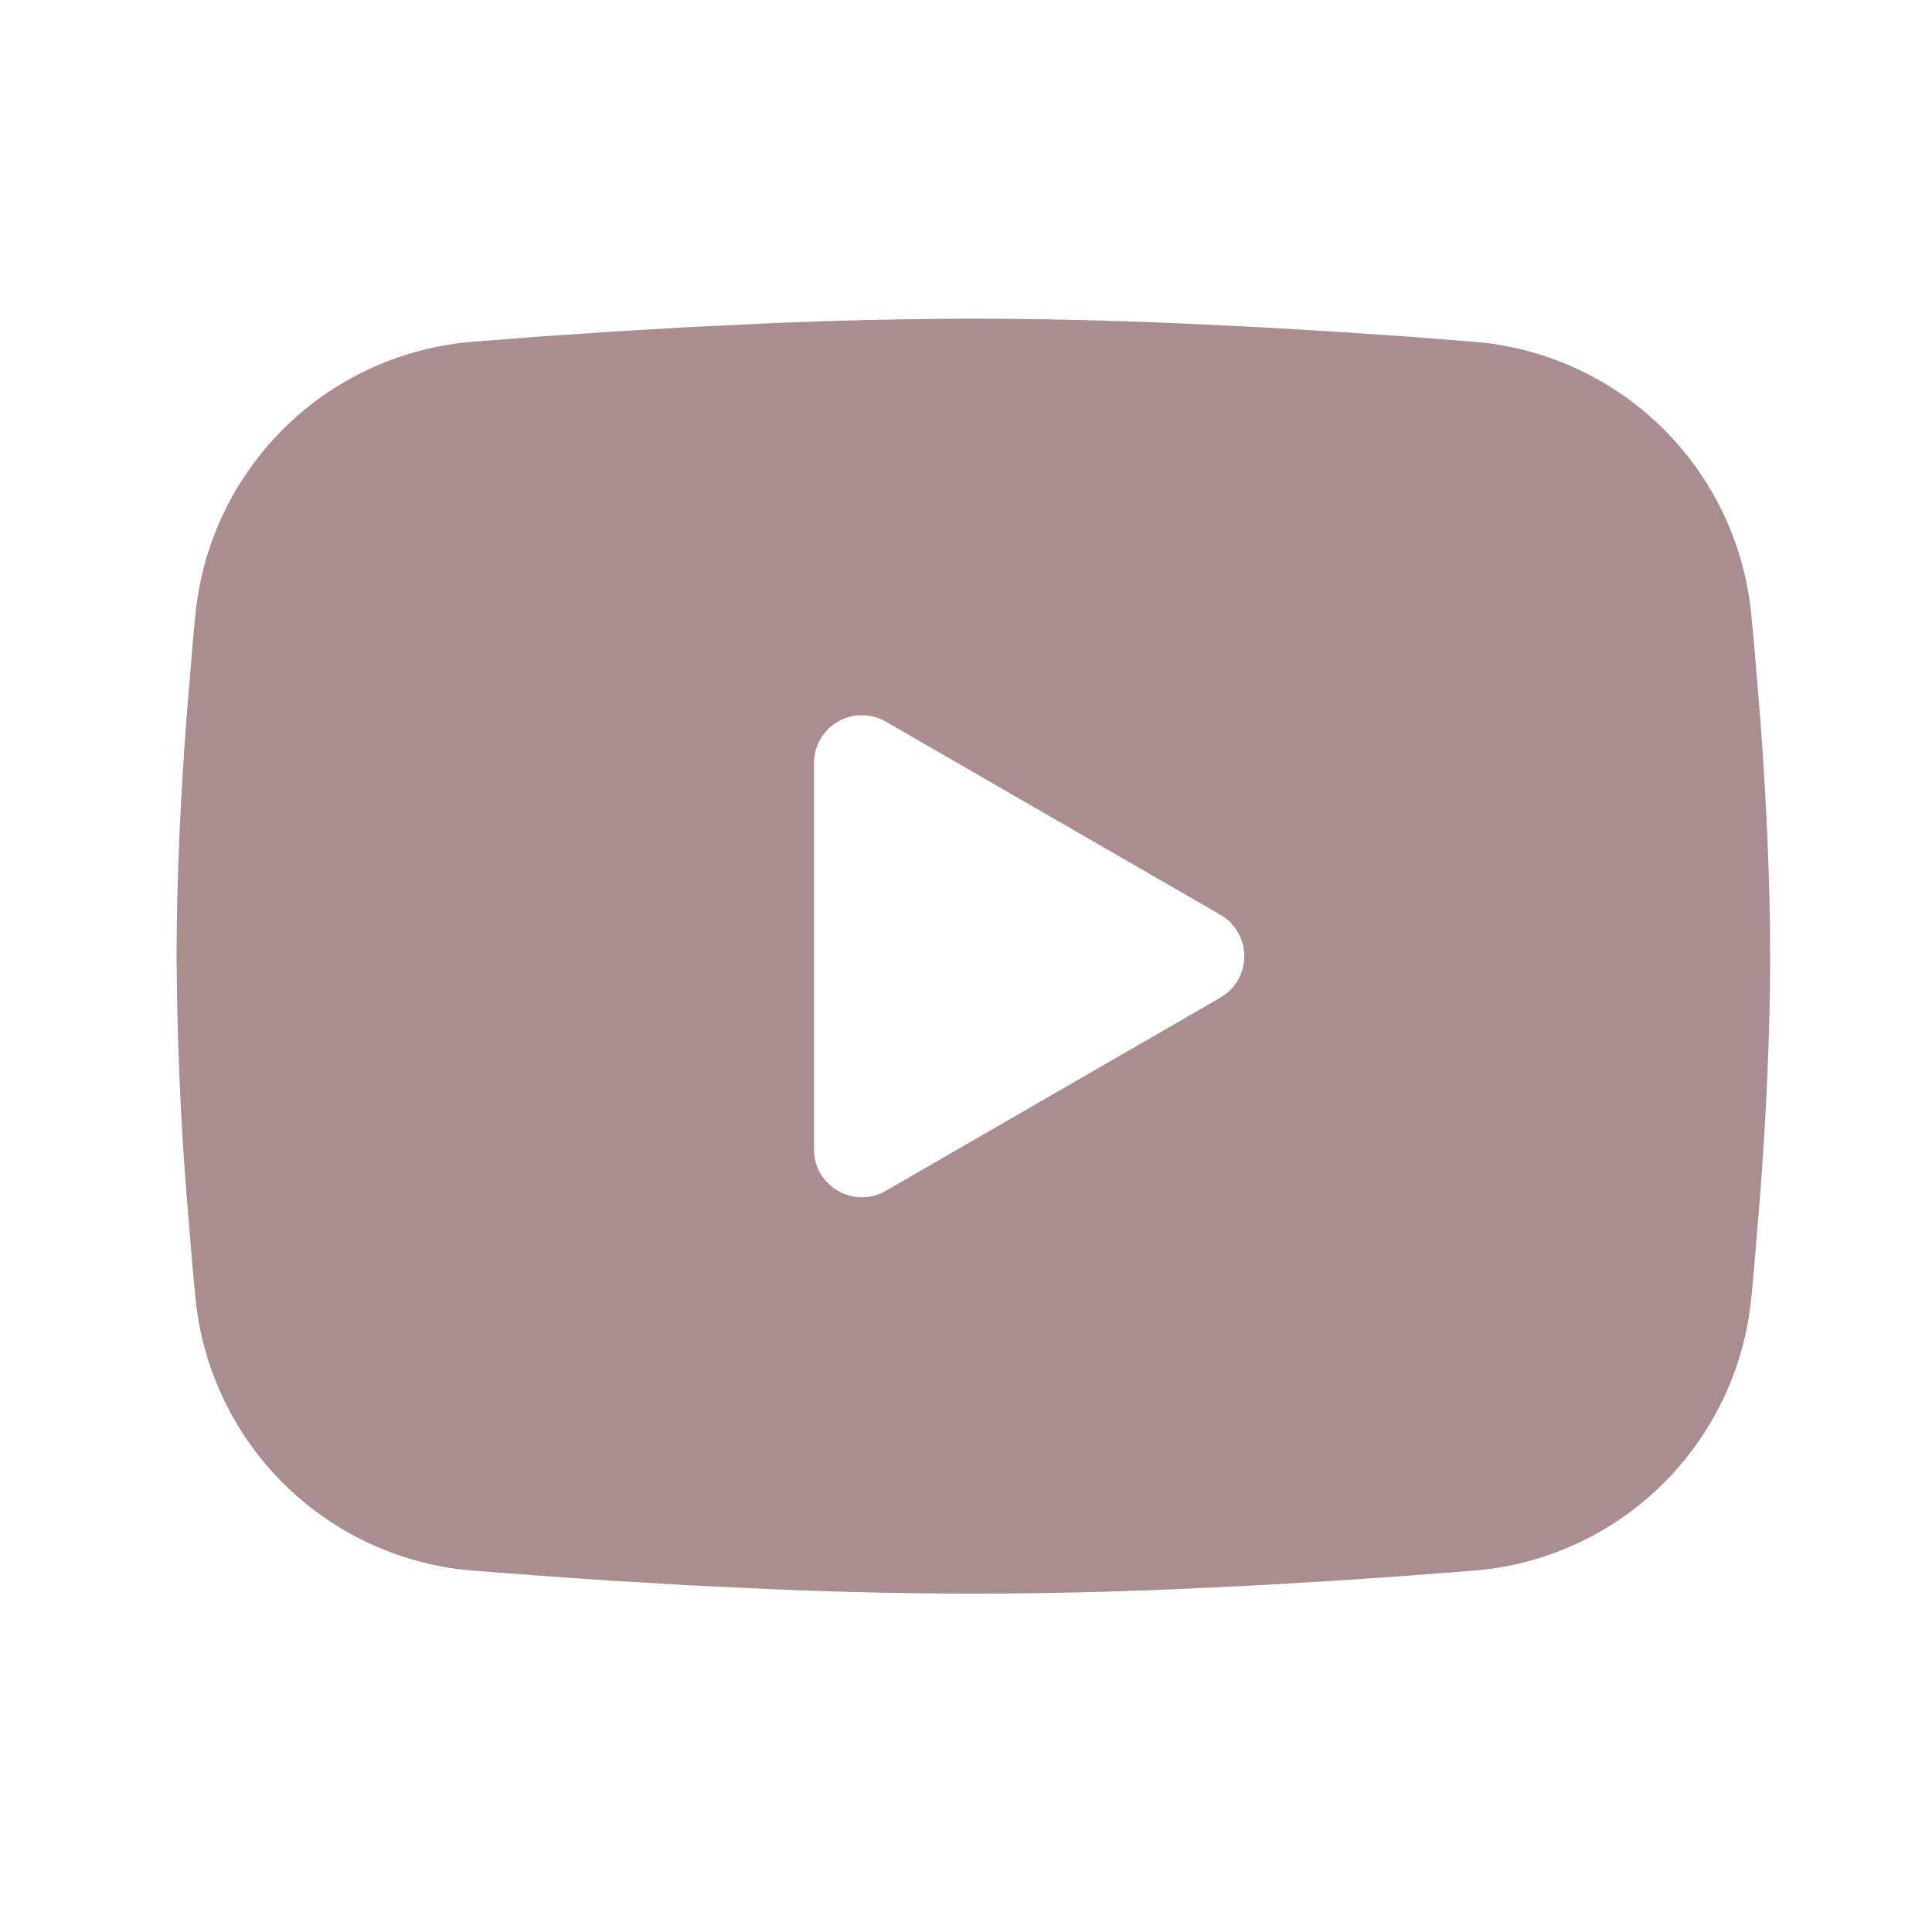 <svg width="98" height="97" viewBox="0 0 98 97" fill="none" xmlns="http://www.w3.org/2000/svg">
<g id="mingcute:youtube-fill" clip-path="url(#clip0_97_1830)">
<g id="Group">
<path id="Vector" fill-rule="evenodd" clip-rule="evenodd" d="M49.374 16.166C52.829 16.166 56.374 16.255 59.809 16.401L63.867 16.595L67.751 16.825L71.389 17.072L74.711 17.331C78.316 17.607 81.709 19.145 84.292 21.675C86.875 24.206 88.483 27.566 88.832 31.165L88.994 32.883L89.297 36.561C89.58 40.372 89.79 44.527 89.79 48.5C89.79 52.473 89.58 56.628 89.297 60.439L88.994 64.117C88.942 64.707 88.889 65.277 88.832 65.835C88.483 69.434 86.874 72.795 84.29 75.325C81.707 77.856 78.313 79.394 74.707 79.669L71.393 79.924L67.755 80.174L63.867 80.405L59.809 80.599C56.333 80.75 52.853 80.828 49.374 80.833C45.894 80.828 42.415 80.75 38.938 80.599L34.88 80.405L30.996 80.174L27.359 79.924L24.037 79.669C20.431 79.393 17.039 77.855 14.456 75.324C11.873 72.794 10.265 69.433 9.915 65.835L9.753 64.117L9.45 60.439C9.141 56.467 8.977 52.484 8.957 48.5C8.957 44.527 9.167 40.372 9.45 36.561L9.753 32.883C9.806 32.293 9.858 31.723 9.915 31.165C10.265 27.567 11.872 24.207 14.454 21.677C17.036 19.146 20.428 17.607 24.032 17.331L27.351 17.072L30.988 16.825L34.876 16.595L38.934 16.401C42.412 16.25 45.893 16.172 49.374 16.166ZM41.29 38.699V58.301C41.29 60.168 43.311 61.332 44.928 60.403L61.903 50.602C62.272 50.389 62.579 50.083 62.792 49.714C63.006 49.345 63.118 48.926 63.118 48.5C63.118 48.074 63.006 47.655 62.792 47.286C62.579 46.917 62.272 46.611 61.903 46.398L44.928 36.601C44.559 36.388 44.141 36.276 43.715 36.276C43.289 36.276 42.871 36.389 42.502 36.602C42.133 36.815 41.827 37.121 41.615 37.49C41.402 37.859 41.29 38.277 41.29 38.703V38.699Z" fill="#AA8E8F"/>
</g>
</g>
<defs>
<clipPath id="clip0_97_1830">
<rect width="97" height="97" fill="white" transform="translate(0.875)"/>
</clipPath>
</defs>
</svg>
